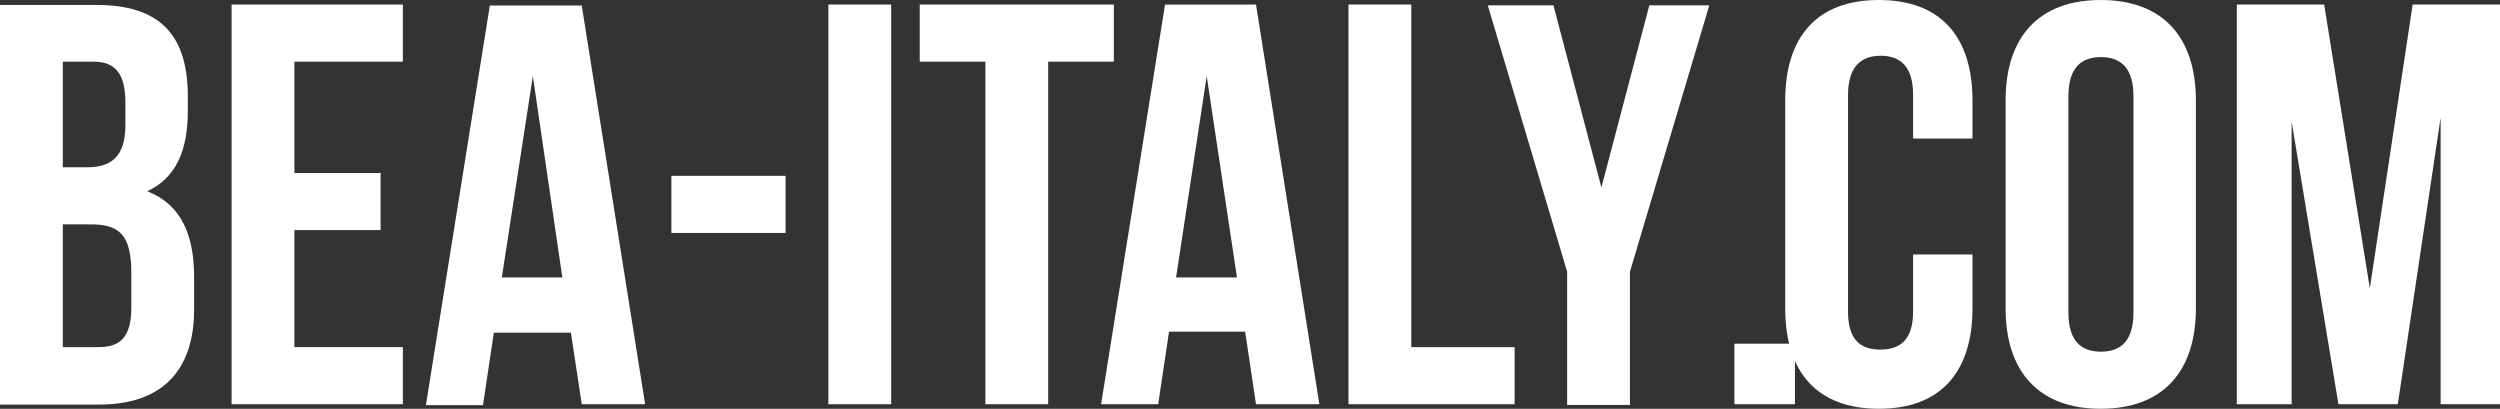 <?xml version="1.0"?>
<svg xmlns="http://www.w3.org/2000/svg" viewBox="0 0 131.37 21.48" width="131.37" height="21.48" x="0" y="0"><rect x="0" y="0" width="131.37" height="21.48" fill="#333333" stroke="none"/><defs><style>.cls-1{fill:#fff;}</style></defs><title>web_beaAsset 1</title><g id="Layer_2" data-name="Layer 2"><g id="Capa_1" data-name="Capa 1"><path class="cls-1" d="M9.87,5.07v.75c0,2.16-.66,3.54-2.13,4.23,1.77.69,2.46,2.28,2.46,4.5v1.71c0,3.24-1.71,5-5,5H0V.26H5C8.4.24,9.87,1.83,9.87,5.07ZM3.3,3.24V8.79H4.59c1.23,0,2-.54,2-2.22V5.4c0-1.5-.51-2.16-1.68-2.16H3.3Zm0,8.55v6.45H5.19c1.11,0,1.71-.51,1.71-2.07V14.34c0-2-.63-2.55-2.13-2.55Z"/><path class="cls-1" d="M15.48,9.09H20v3H15.47v6.15h5.7v3h-9V.24h9v3h-5.7V9.09Z"/><path class="cls-1" d="M33.9,21.24H30.57L30,17.48H25.95l-.57,3.81h-3l3.36-21h4.83Zm-7.53-6.66h3.18L28,4Z"/><path class="cls-1" d="M35.28,9.24h6v3h-6Z"/><path class="cls-1" d="M43.53.24h3.3v21h-3.3Z"/><path class="cls-1" d="M48.33.24h10.2v3H55.08v18h-3.3v-18H48.33Z"/><path class="cls-1" d="M69.33,21.24H66l-.57-3.81h-4l-.57,3.81h-3l3.36-21H66ZM61.8,14.58H65L63.41,4Z"/><path class="cls-1" d="M70.86.24h3.3v18h5.43v3H70.86V.24Z"/><path class="cls-1" d="M82.35,14.28,78.18.28h3.45l2.52,9.57L86.67.28h3.15l-4.17,14v7h-3.3v-7Z"/><path class="cls-1" d="M94.32,18.06v3.18H91.14V18.06Z"/><path class="cls-1" d="M103.65,13.41V16.2c0,3.36-1.68,5.28-4.92,5.28s-4.92-1.92-4.92-5.28V5.28C93.81,1.92,95.49,0,98.73,0s4.92,1.92,4.92,5.28v2h-3.12V5c0-1.5-.66-2.07-1.71-2.07S97.11,3.53,97.11,5V16.37c0,1.5.66,2,1.71,2s1.71-.54,1.71-2v-3h3.12Z"/><path class="cls-1" d="M105.39,5.28c0-3.36,1.77-5.28,5-5.28s5,1.92,5,5.28V16.2c0,3.36-1.77,5.28-5,5.28s-5-1.92-5-5.28Zm3.3,11.13c0,1.5.66,2.07,1.71,2.07s1.71-.57,1.71-2.07V5.07c0-1.5-.66-2.07-1.71-2.07s-1.71.57-1.71,2.07V16.41Z"/><path class="cls-1" d="M124.53,15.15,126.78.24h4.59v21h-3.12V6.18L126,21.24h-3.12L120.42,6.39V21.24h-2.88V.24h4.59Z"/></g></g></svg>
